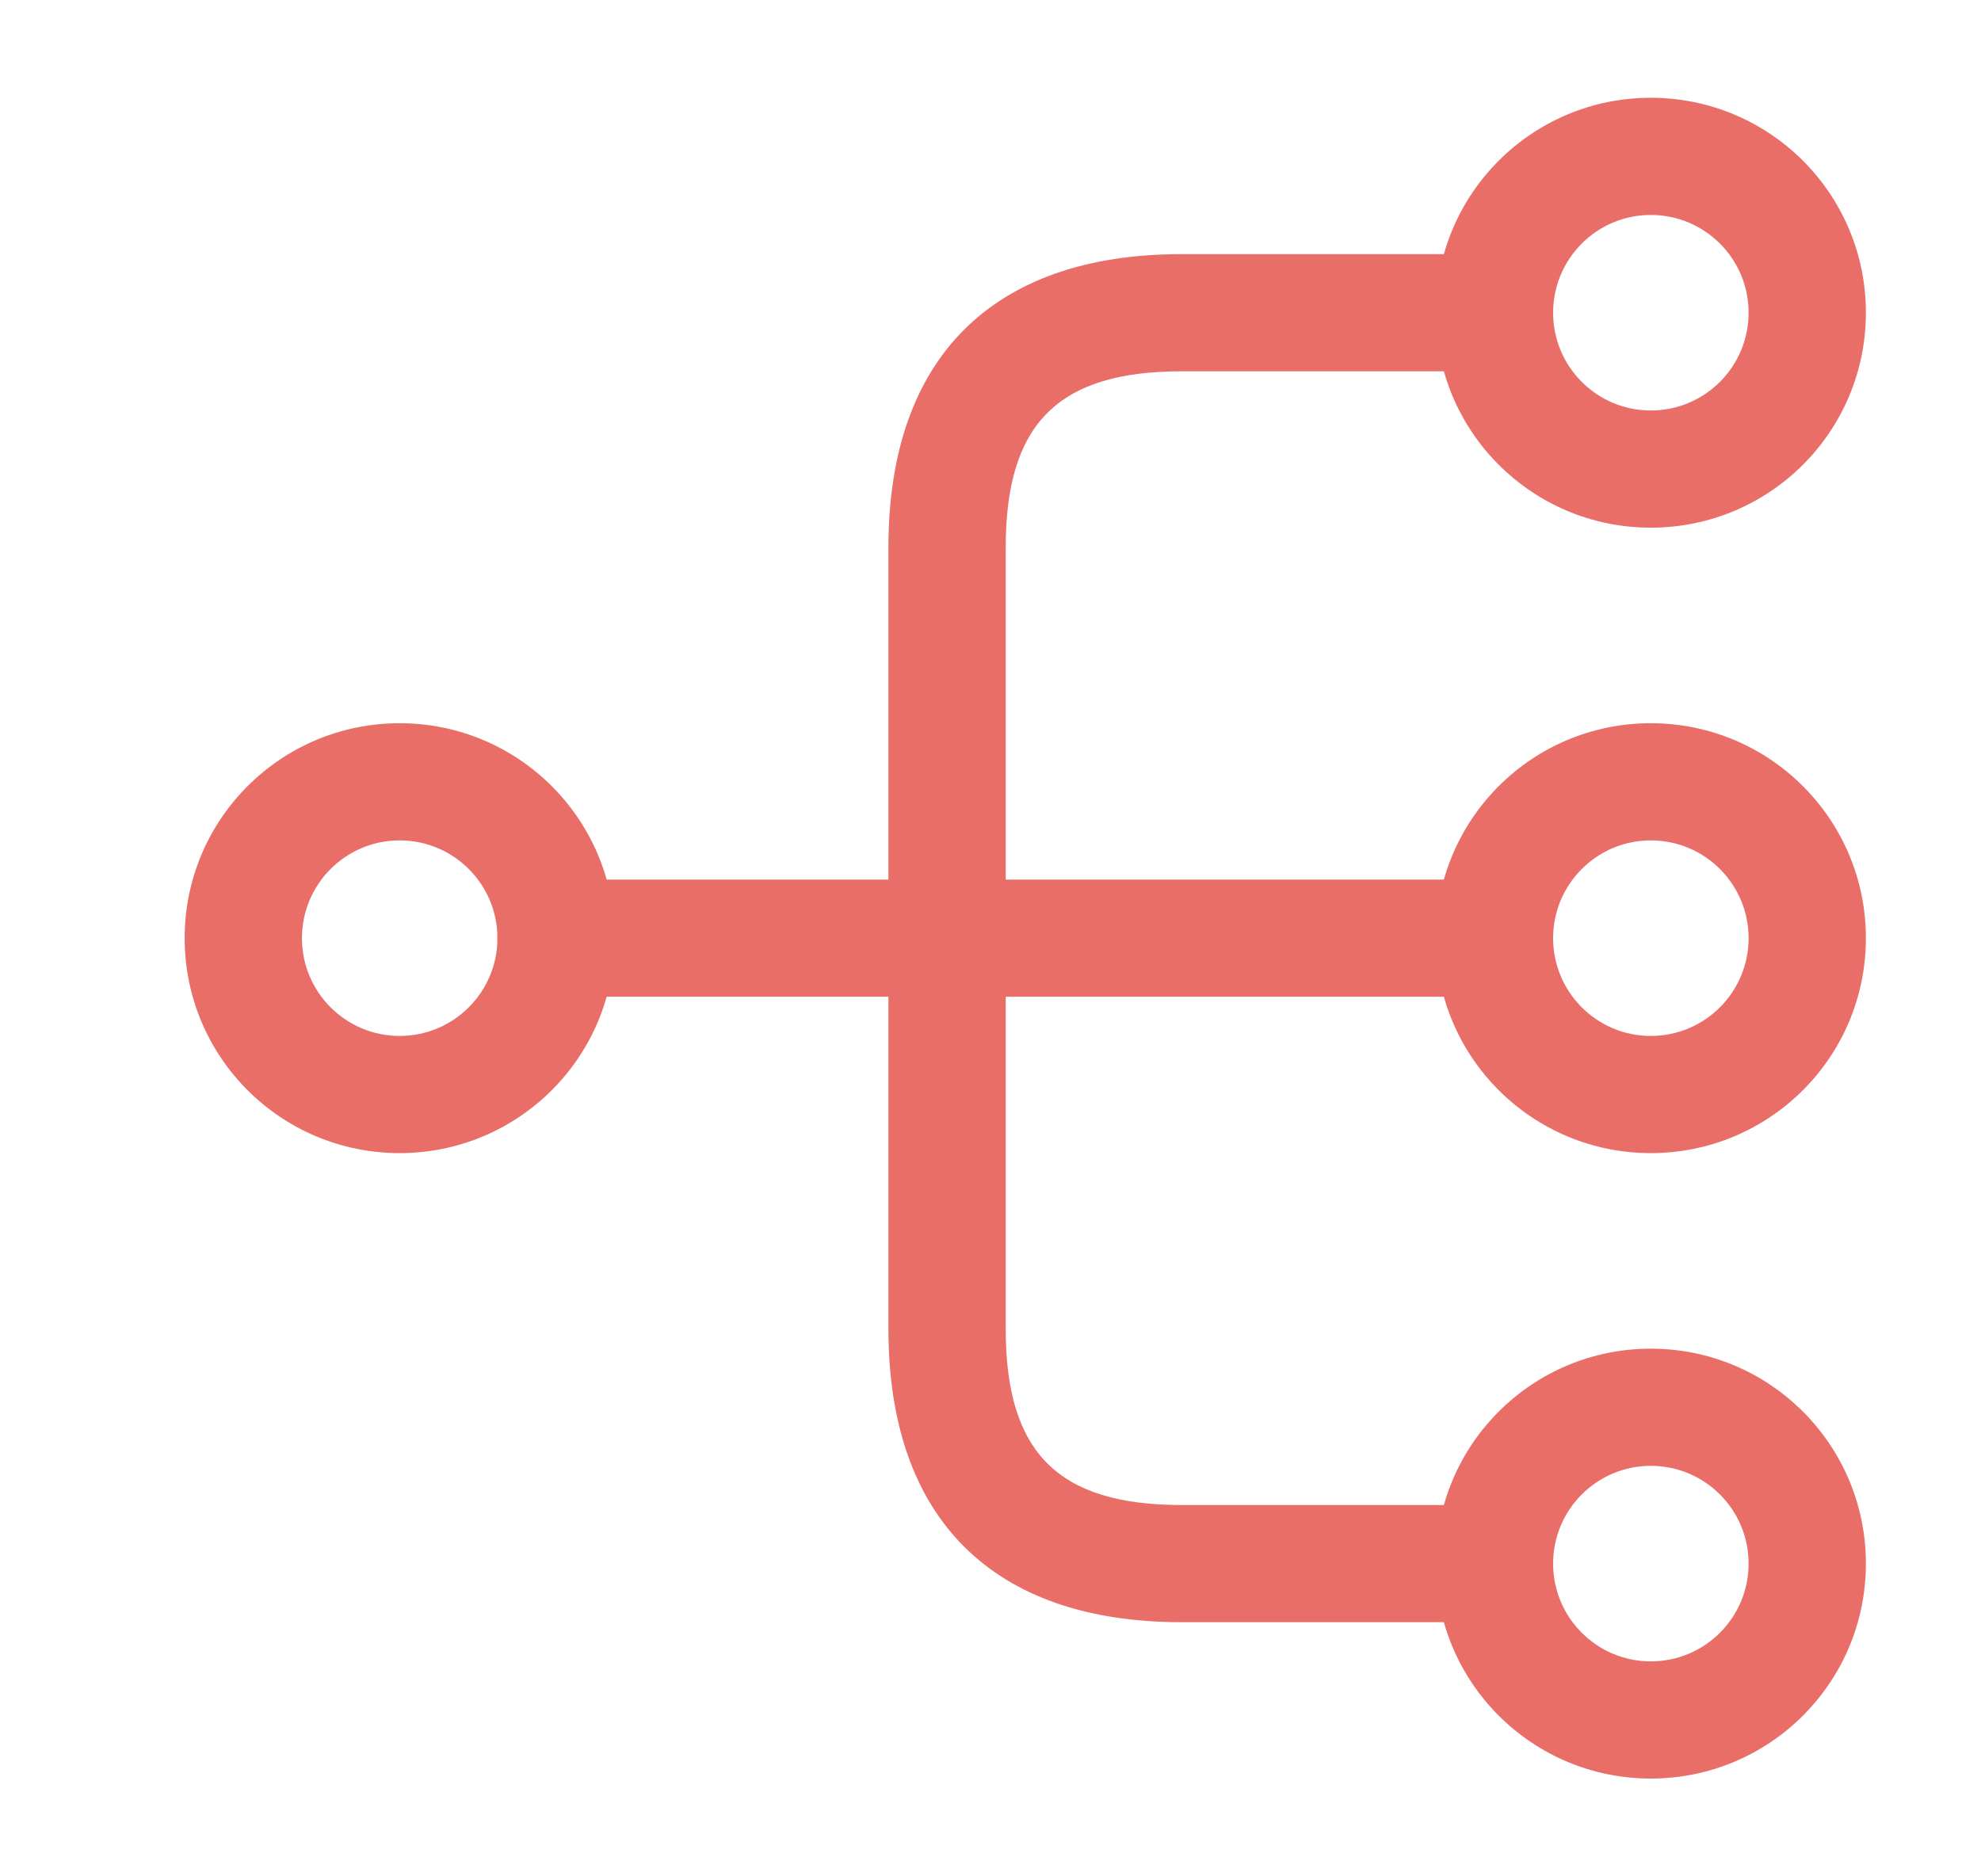 <?xml version="1.0" encoding="UTF-8"?> <svg xmlns="http://www.w3.org/2000/svg" width="19" height="18" viewBox="0 0 19 18" fill="none"><path d="M15.833 11.062C14.693 11.062 13.771 10.14 13.771 9C13.771 7.86 14.693 6.938 15.833 6.938C16.973 6.938 17.896 7.86 17.896 9C17.896 10.14 16.973 11.062 15.833 11.062ZM15.833 8.062C15.316 8.062 14.896 8.482 14.896 9C14.896 9.518 15.316 9.938 15.833 9.938C16.351 9.938 16.771 9.518 16.771 9C16.771 8.482 16.351 8.062 15.833 8.062Z" fill="#EA6E68"></path><path d="M15.833 5.062C14.693 5.062 13.771 4.14 13.771 3C13.771 1.86 14.693 0.938 15.833 0.938C16.973 0.938 17.896 1.86 17.896 3C17.896 4.14 16.973 5.062 15.833 5.062ZM15.833 2.062C15.316 2.062 14.896 2.482 14.896 3C14.896 3.518 15.316 3.938 15.833 3.938C16.351 3.938 16.771 3.518 16.771 3C16.771 2.482 16.351 2.062 15.833 2.062Z" fill="#EA6E68"></path><path d="M15.833 17.062C14.693 17.062 13.771 16.14 13.771 15C13.771 13.86 14.693 12.938 15.833 12.938C16.973 12.938 17.896 13.86 17.896 15C17.896 16.14 16.973 17.062 15.833 17.062ZM15.833 14.062C15.316 14.062 14.896 14.482 14.896 15C14.896 15.518 15.316 15.938 15.833 15.938C16.351 15.938 16.771 15.518 16.771 15C16.771 14.482 16.351 14.062 15.833 14.062Z" fill="#EA6E68"></path><path d="M3.833 11.062C2.693 11.062 1.771 10.14 1.771 9C1.771 7.86 2.693 6.938 3.833 6.938C4.973 6.938 5.896 7.86 5.896 9C5.896 10.14 4.973 11.062 3.833 11.062ZM3.833 8.062C3.316 8.062 2.896 8.482 2.896 9C2.896 9.518 3.316 9.938 3.833 9.938C4.351 9.938 4.771 9.518 4.771 9C4.771 8.482 4.351 8.062 3.833 8.062Z" fill="#EA6E68"></path><path d="M14.333 9.562H5.333C5.026 9.562 4.771 9.307 4.771 9C4.771 8.693 5.026 8.438 5.333 8.438H14.333C14.641 8.438 14.896 8.693 14.896 9C14.896 9.307 14.641 9.562 14.333 9.562Z" fill="#EA6E68"></path><path d="M14.333 15.562H11.333C9.518 15.562 8.521 14.565 8.521 12.75V5.25C8.521 3.435 9.518 2.438 11.333 2.438H14.333C14.641 2.438 14.896 2.692 14.896 3C14.896 3.308 14.641 3.562 14.333 3.562H11.333C10.148 3.562 9.646 4.065 9.646 5.25V12.75C9.646 13.935 10.148 14.438 11.333 14.438H14.333C14.641 14.438 14.896 14.693 14.896 15C14.896 15.307 14.641 15.562 14.333 15.562Z" fill="#EA6E68"></path></svg> 